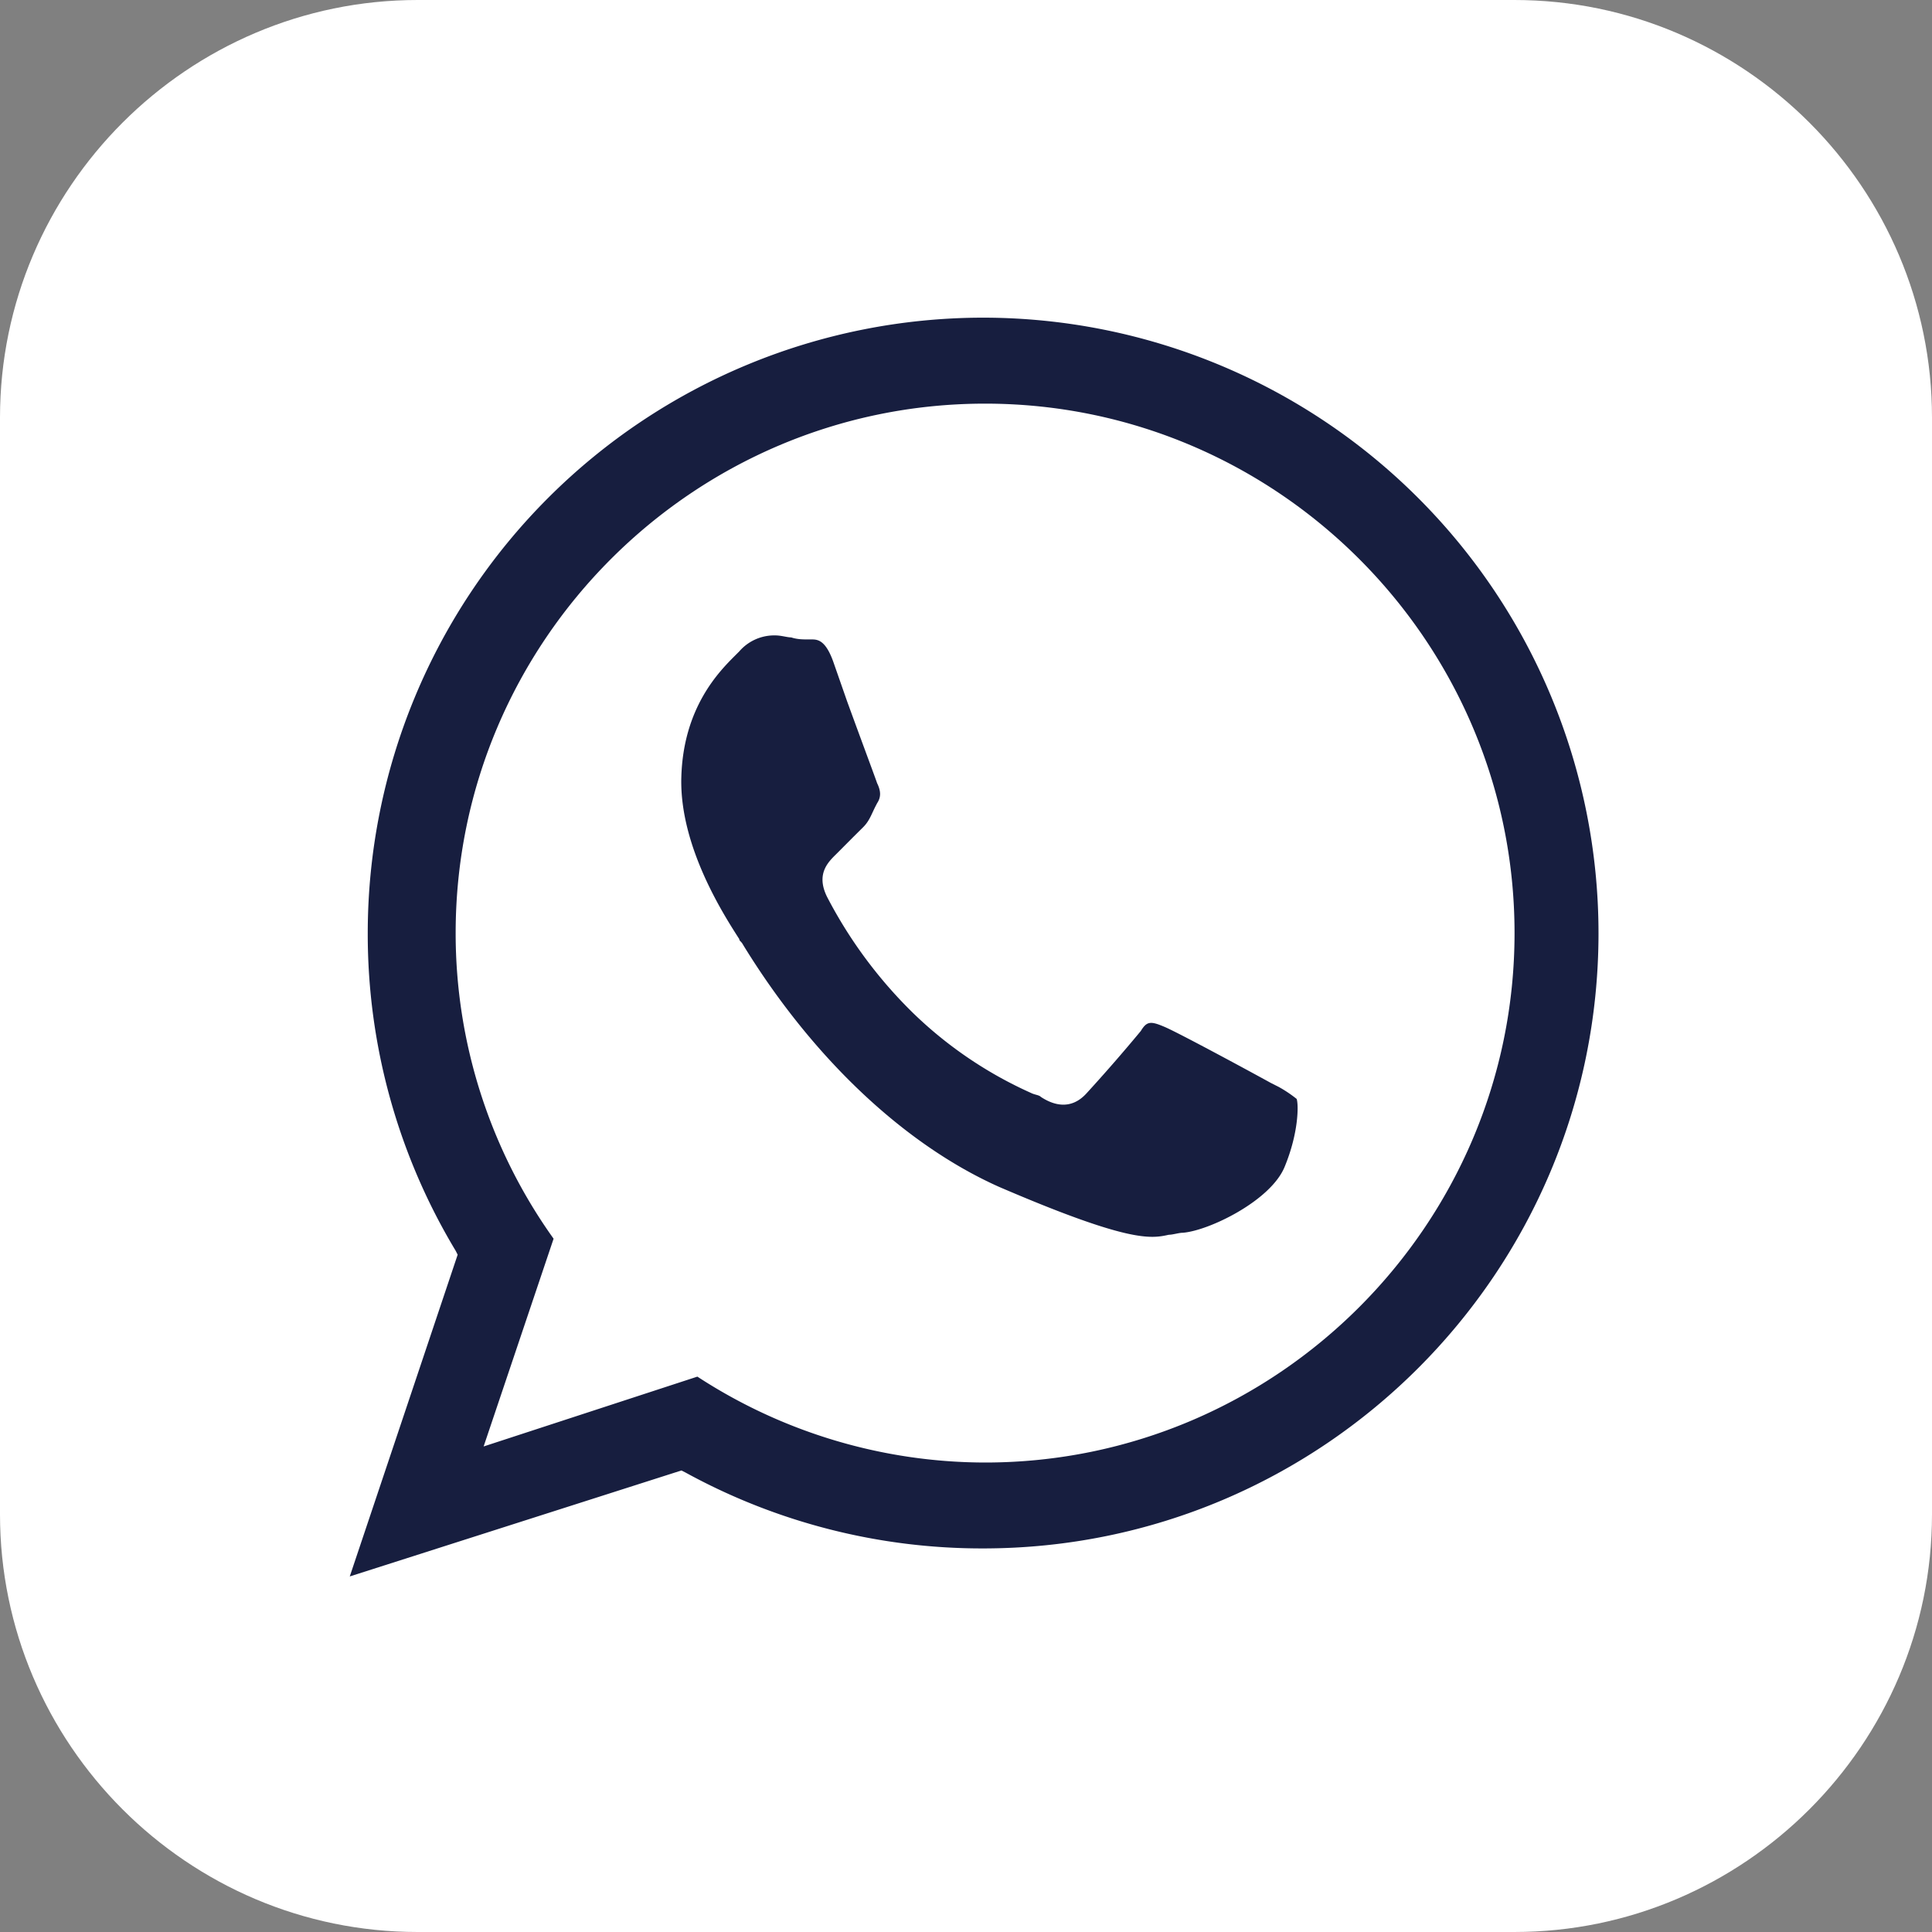 <svg width="26" height="26" fill="none" xmlns="http://www.w3.org/2000/svg"><rect width="100%" height="100%" fill="#808080" stroke="none"/><g clip-path="url(#clip0_5959_6259)"><path d="M26 5.62v14.76c0 3.093-2.527 5.62-5.62 5.62H5.62C2.526 26 0 23.473 0 20.38V5.62C0 2.526 2.527 0 5.62 0h14.76C23.474 0 26 2.527 26 5.62z" fill="#fff"/><path d="M11.4 9.438l-.188-.538c-.107-.295-.215-.295-.296-.295h-.053c-.054 0-.135 0-.215-.027-.054 0-.135-.027-.216-.027h-.026a.622.622 0 00-.457.215l-.054.054c-.215.215-.7.699-.726 1.64-.027.94.591 1.882.78 2.178 0 .027.026.027.053.08.941 1.533 2.178 2.689 3.442 3.254 1.748.752 2.043.699 2.285.645.054 0 .135-.027.189-.027.35-.027 1.183-.43 1.37-.887.189-.457.189-.834.162-.914a1.715 1.715 0 00-.242-.162l-.107-.054c-.242-.134-1.237-.672-1.425-.752-.189-.081-.242-.081-.323.053a22.82 22.82 0 01-.726.834c-.215.242-.457.161-.619.054-.026-.027-.08-.027-.134-.054a5.514 5.514 0 01-1.586-1.075 6.141 6.141 0 01-1.156-1.56c-.162-.323.027-.484.134-.591l.215-.216.135-.134c.08-.08.107-.161.16-.269l.028-.054c.053-.08.053-.161 0-.269-.027-.08-.188-.51-.404-1.102z" fill="#171E3F"/><path d="M21.512 12.557a8.285 8.285 0 00-8.282-8.282 8.285 8.285 0 00-8.281 8.282 8.26 8.26 0 001.183 4.275l.027.053-1.452 4.33 4.463-1.426.054.027a8.296 8.296 0 004.006 1.022c4.571 0 8.282-3.71 8.282-8.281zm-15.004 6.91l.942-2.797a7.069 7.069 0 01-1.318-4.113c0-3.926 3.2-7.125 7.125-7.125 3.926 0 7.125 3.2 7.125 7.125s-3.2 7.125-7.125 7.125a7.099 7.099 0 01-3.872-1.156l-2.877.94z" fill="#171E3F"/></g><defs><clipPath id="clip0_5959_6259"><path fill="#fff" d="M0 0h26v26H0z"/></clipPath></defs></svg>